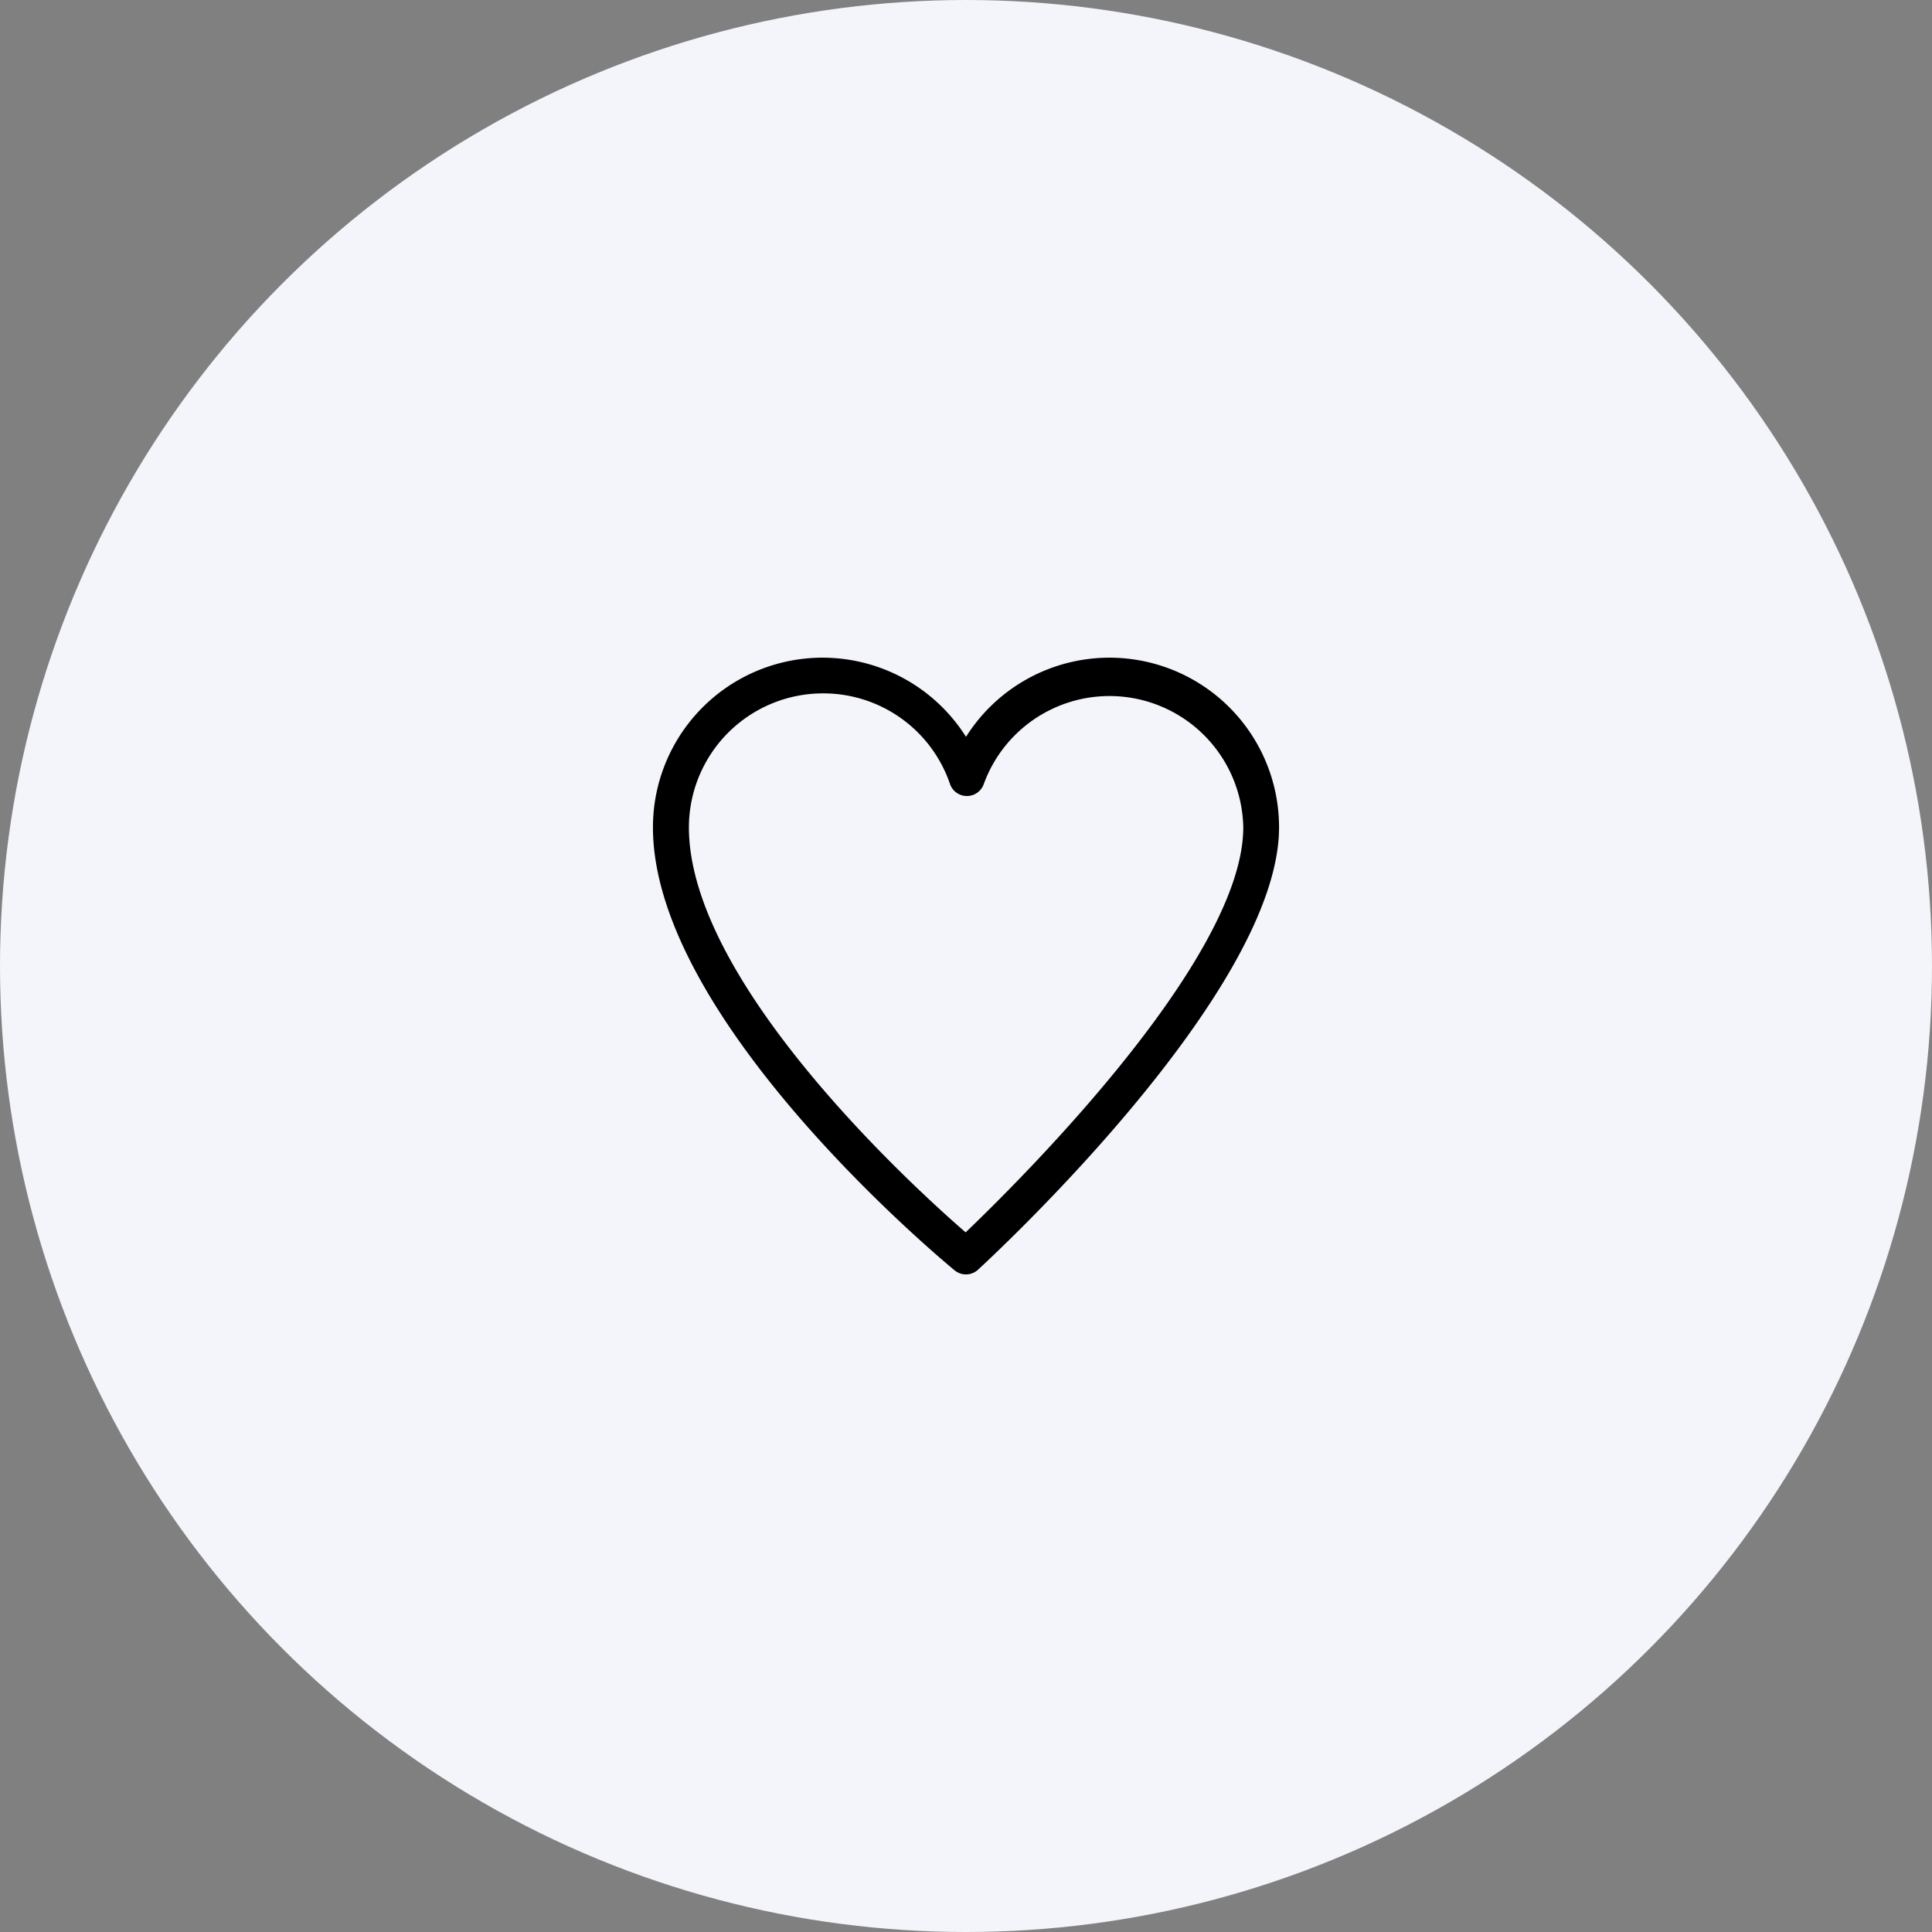 <svg xmlns="http://www.w3.org/2000/svg" viewBox="0 0 108 108"><rect x="0" y="0" width="108" height="108" fill="#808080" stroke="none"/><defs><style>.cls-1{fill:#f3f5fb;}</style></defs><g id="Layer_2" data-name="Layer 2"><g id="Layer_1-2" data-name="Layer 1"><circle class="cls-1" cx="54" cy="54" r="54"/><path d="M54,71.24a1,1,0,0,1-.64-.23c-.69-.57-16.86-14-16.86-24.76A9.48,9.48,0,0,1,54,41.19a9.48,9.48,0,0,1,17.5,5.06c0,9.21-16.14,24.09-16.82,24.72A1,1,0,0,1,54,71.24ZM46,38.76a7.5,7.5,0,0,0-7.49,7.49c0,8.62,12.42,20,15.47,22.64C57,66,69.5,53.62,69.5,46.25A7.48,7.48,0,0,0,55,43.81a1,1,0,0,1-1.9,0A7.48,7.48,0,0,0,46,38.76Z"/></g></g></svg>